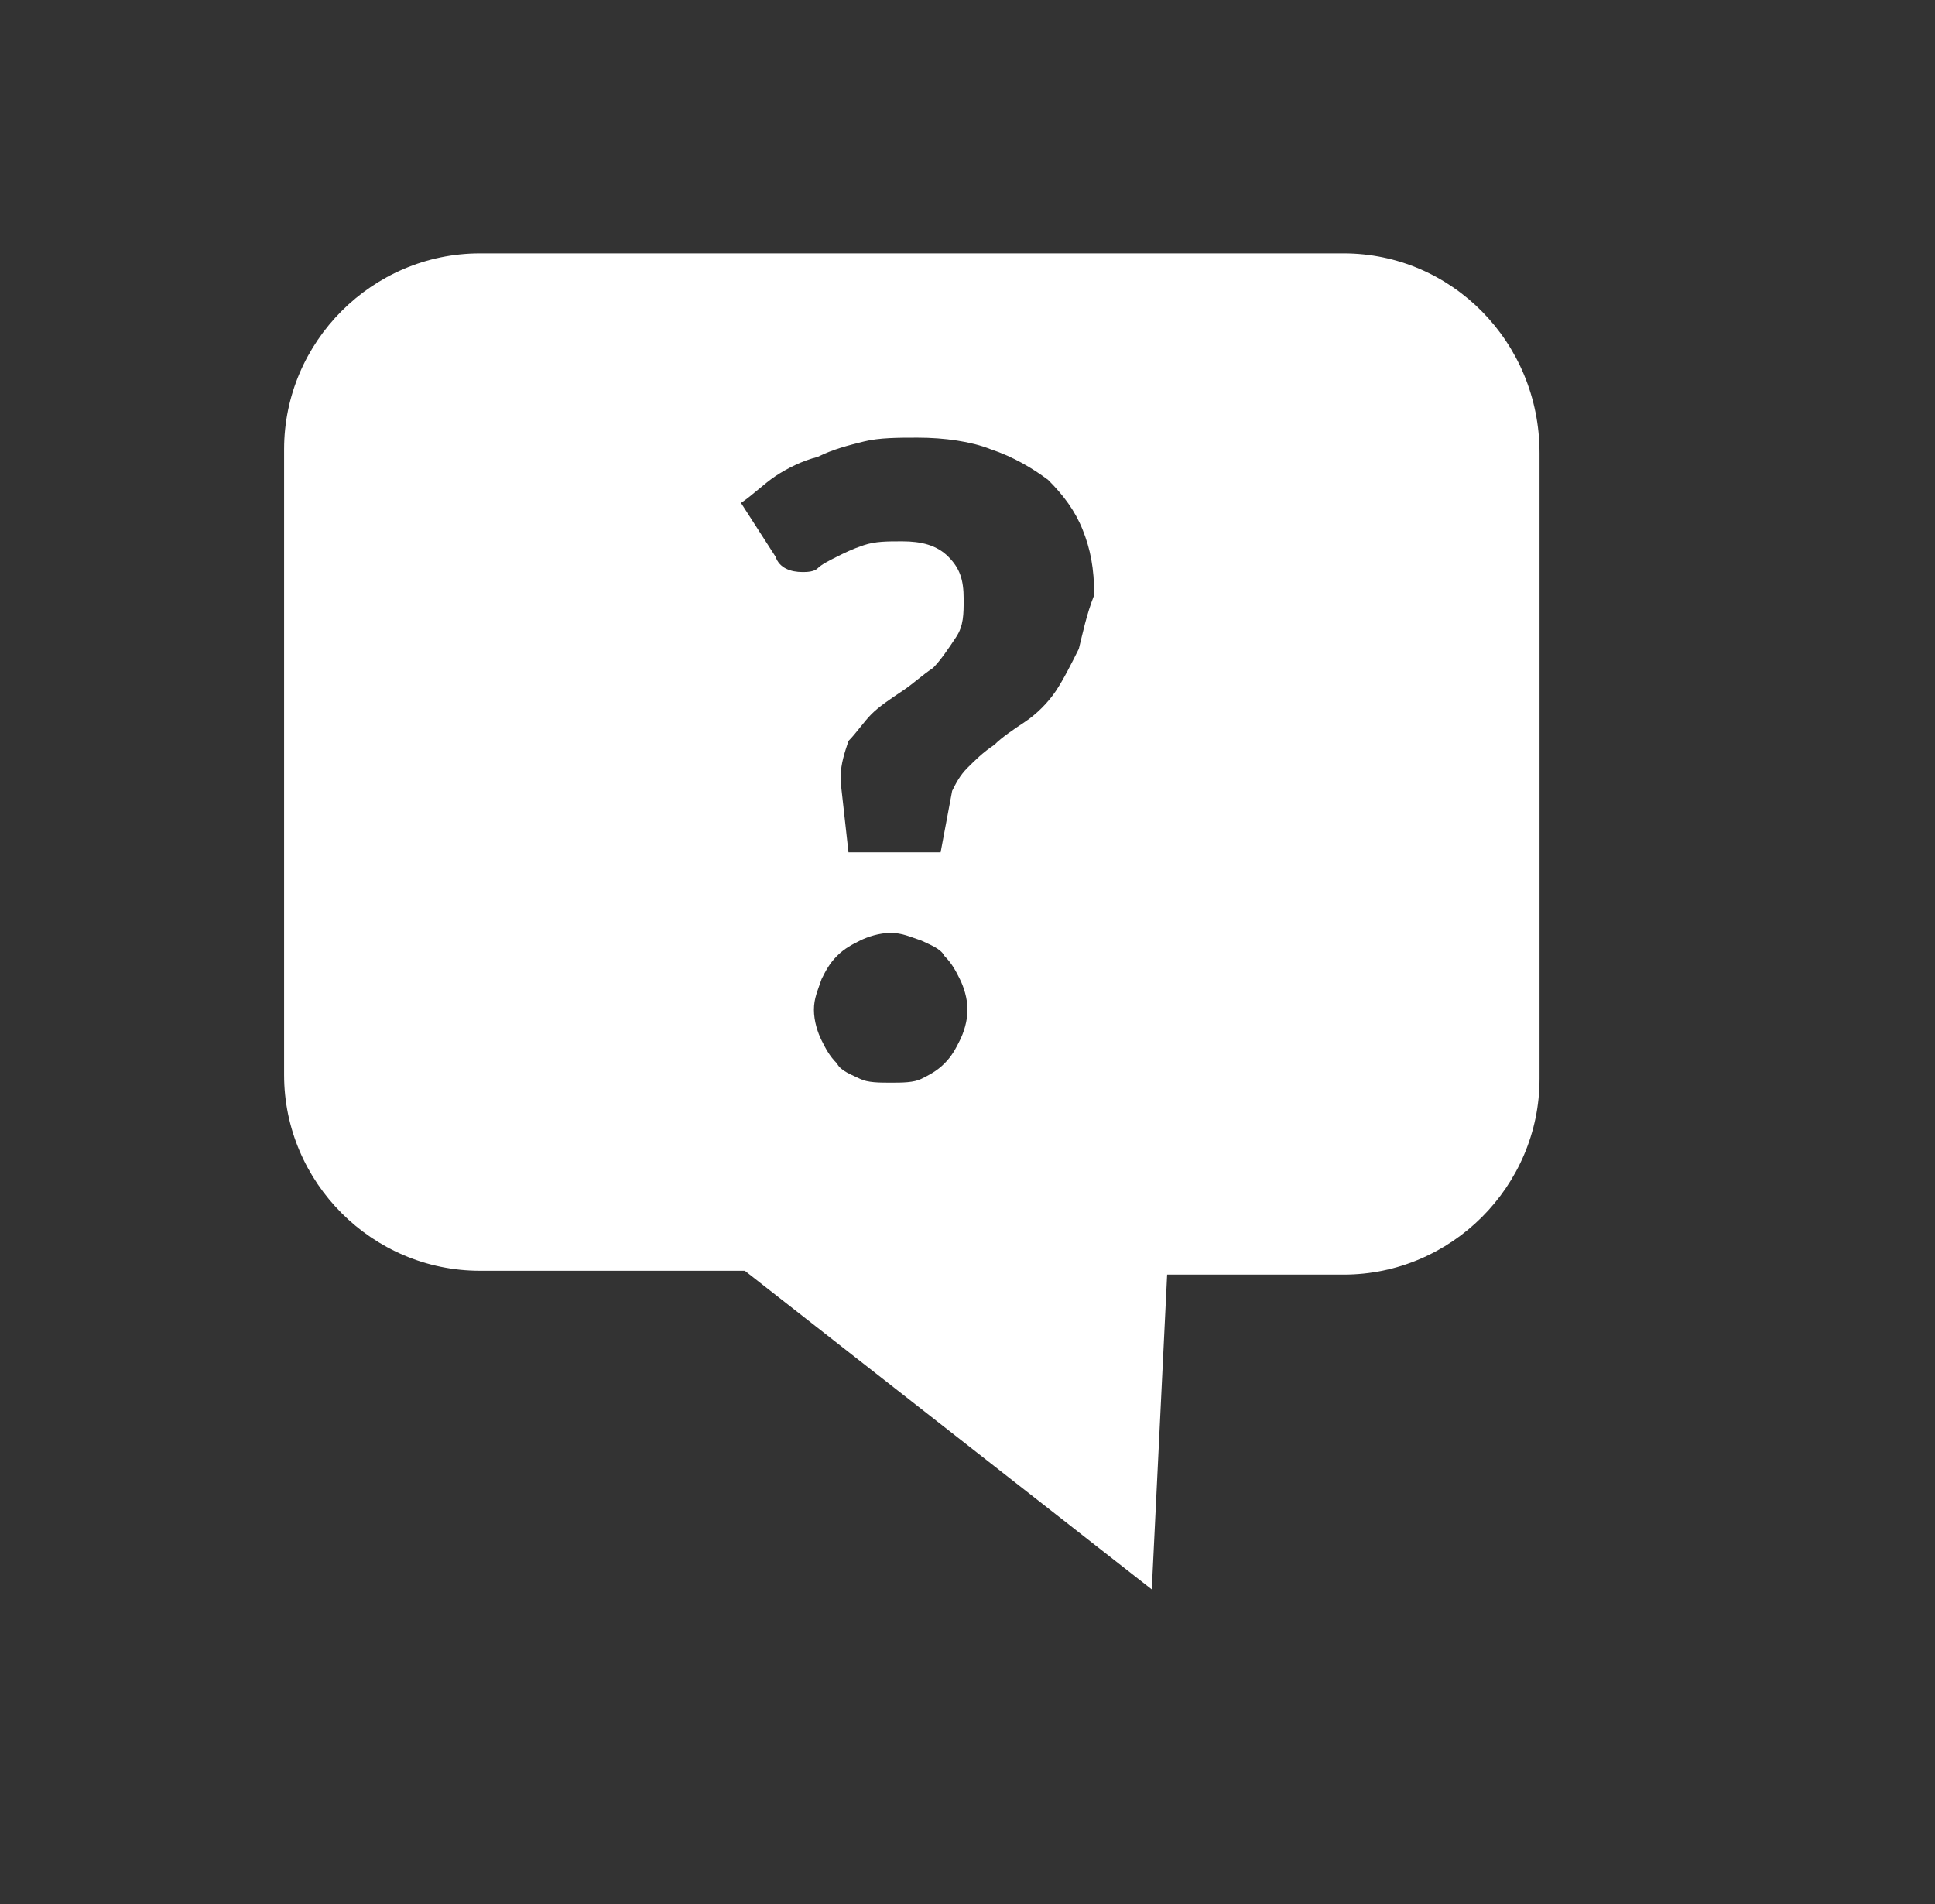 <?xml version="1.0" encoding="utf-8"?>
<!-- Generator: Adobe Illustrator 23.1.1, SVG Export Plug-In . SVG Version: 6.00 Build 0)  -->
<svg version="1.1" id="Ebene_1" xmlns="http://www.w3.org/2000/svg" xmlns:xlink="http://www.w3.org/1999/xlink" x="0px" y="0px"
	 viewBox="0 0 50.4 49.6" style="enable-background:new 0 0 50.4 49.6;" xml:space="preserve">
<rect x="0" y="0" width="50.4" height="49.6" fill="#333333" stroke="none"/>
<style type="text/css">
	.st0{fill-rule:evenodd;clip-rule:evenodd;fill:#FFFFFF;}
</style>
<path class="st0" d="M35,6.6H12.5c-2.8,0-5.1,2.3-5.1,5.1v16.3c0,2.8,2.3,5.1,5.1,5.1h6.9L30,41.4l0.4-8.2H35c2.8,0,5.1-2.3,5.1-5.1
	V11.8C40.1,8.9,37.8,6.6,35,6.6z M25,27.1c-0.1,0.2-0.2,0.4-0.4,0.6c-0.2,0.2-0.4,0.3-0.6,0.4c-0.2,0.1-0.5,0.1-0.8,0.1
	c-0.3,0-0.6,0-0.8-0.1c-0.2-0.1-0.5-0.2-0.6-0.4c-0.2-0.2-0.3-0.4-0.4-0.6c-0.1-0.2-0.2-0.5-0.2-0.8c0-0.3,0.1-0.5,0.2-0.8
	c0.1-0.2,0.2-0.4,0.4-0.6c0.2-0.2,0.4-0.3,0.6-0.4c0.2-0.1,0.5-0.2,0.8-0.2c0.3,0,0.5,0.1,0.8,0.2c0.2,0.1,0.5,0.2,0.6,0.4
	c0.2,0.2,0.3,0.4,0.4,0.6c0.1,0.2,0.2,0.5,0.2,0.8C25.2,26.6,25.1,26.9,25,27.1z M28.1,16.9c-0.2,0.4-0.4,0.8-0.6,1.1
	c-0.2,0.3-0.5,0.6-0.8,0.8c-0.3,0.2-0.6,0.4-0.8,0.6c-0.3,0.2-0.5,0.4-0.7,0.6c-0.2,0.2-0.3,0.4-0.4,0.6l-0.3,1.6h-2.4l-0.2-1.8
	c0,0,0-0.1,0-0.1c0,0,0-0.1,0-0.1c0-0.3,0.1-0.6,0.2-0.9c0.2-0.2,0.4-0.5,0.6-0.7c0.2-0.2,0.5-0.4,0.8-0.6c0.3-0.2,0.5-0.4,0.8-0.6
	c0.2-0.2,0.4-0.5,0.6-0.8s0.2-0.6,0.2-1c0-0.5-0.1-0.8-0.4-1.1c-0.3-0.3-0.7-0.4-1.2-0.4c-0.4,0-0.7,0-1,0.1
	c-0.3,0.1-0.5,0.2-0.7,0.3c-0.2,0.1-0.4,0.2-0.5,0.3c-0.1,0.1-0.3,0.1-0.4,0.1c-0.3,0-0.6-0.1-0.7-0.4l-0.9-1.4
	c0.3-0.2,0.6-0.5,0.9-0.7c0.3-0.2,0.7-0.4,1.1-0.5c0.4-0.2,0.8-0.3,1.2-0.4c0.4-0.1,0.9-0.1,1.4-0.1c0.7,0,1.4,0.1,1.9,0.3
	c0.6,0.2,1.1,0.5,1.5,0.8c0.4,0.4,0.7,0.8,0.9,1.3c0.2,0.5,0.3,1,0.3,1.7C28.3,16,28.2,16.5,28.1,16.9z"/>
</svg>
